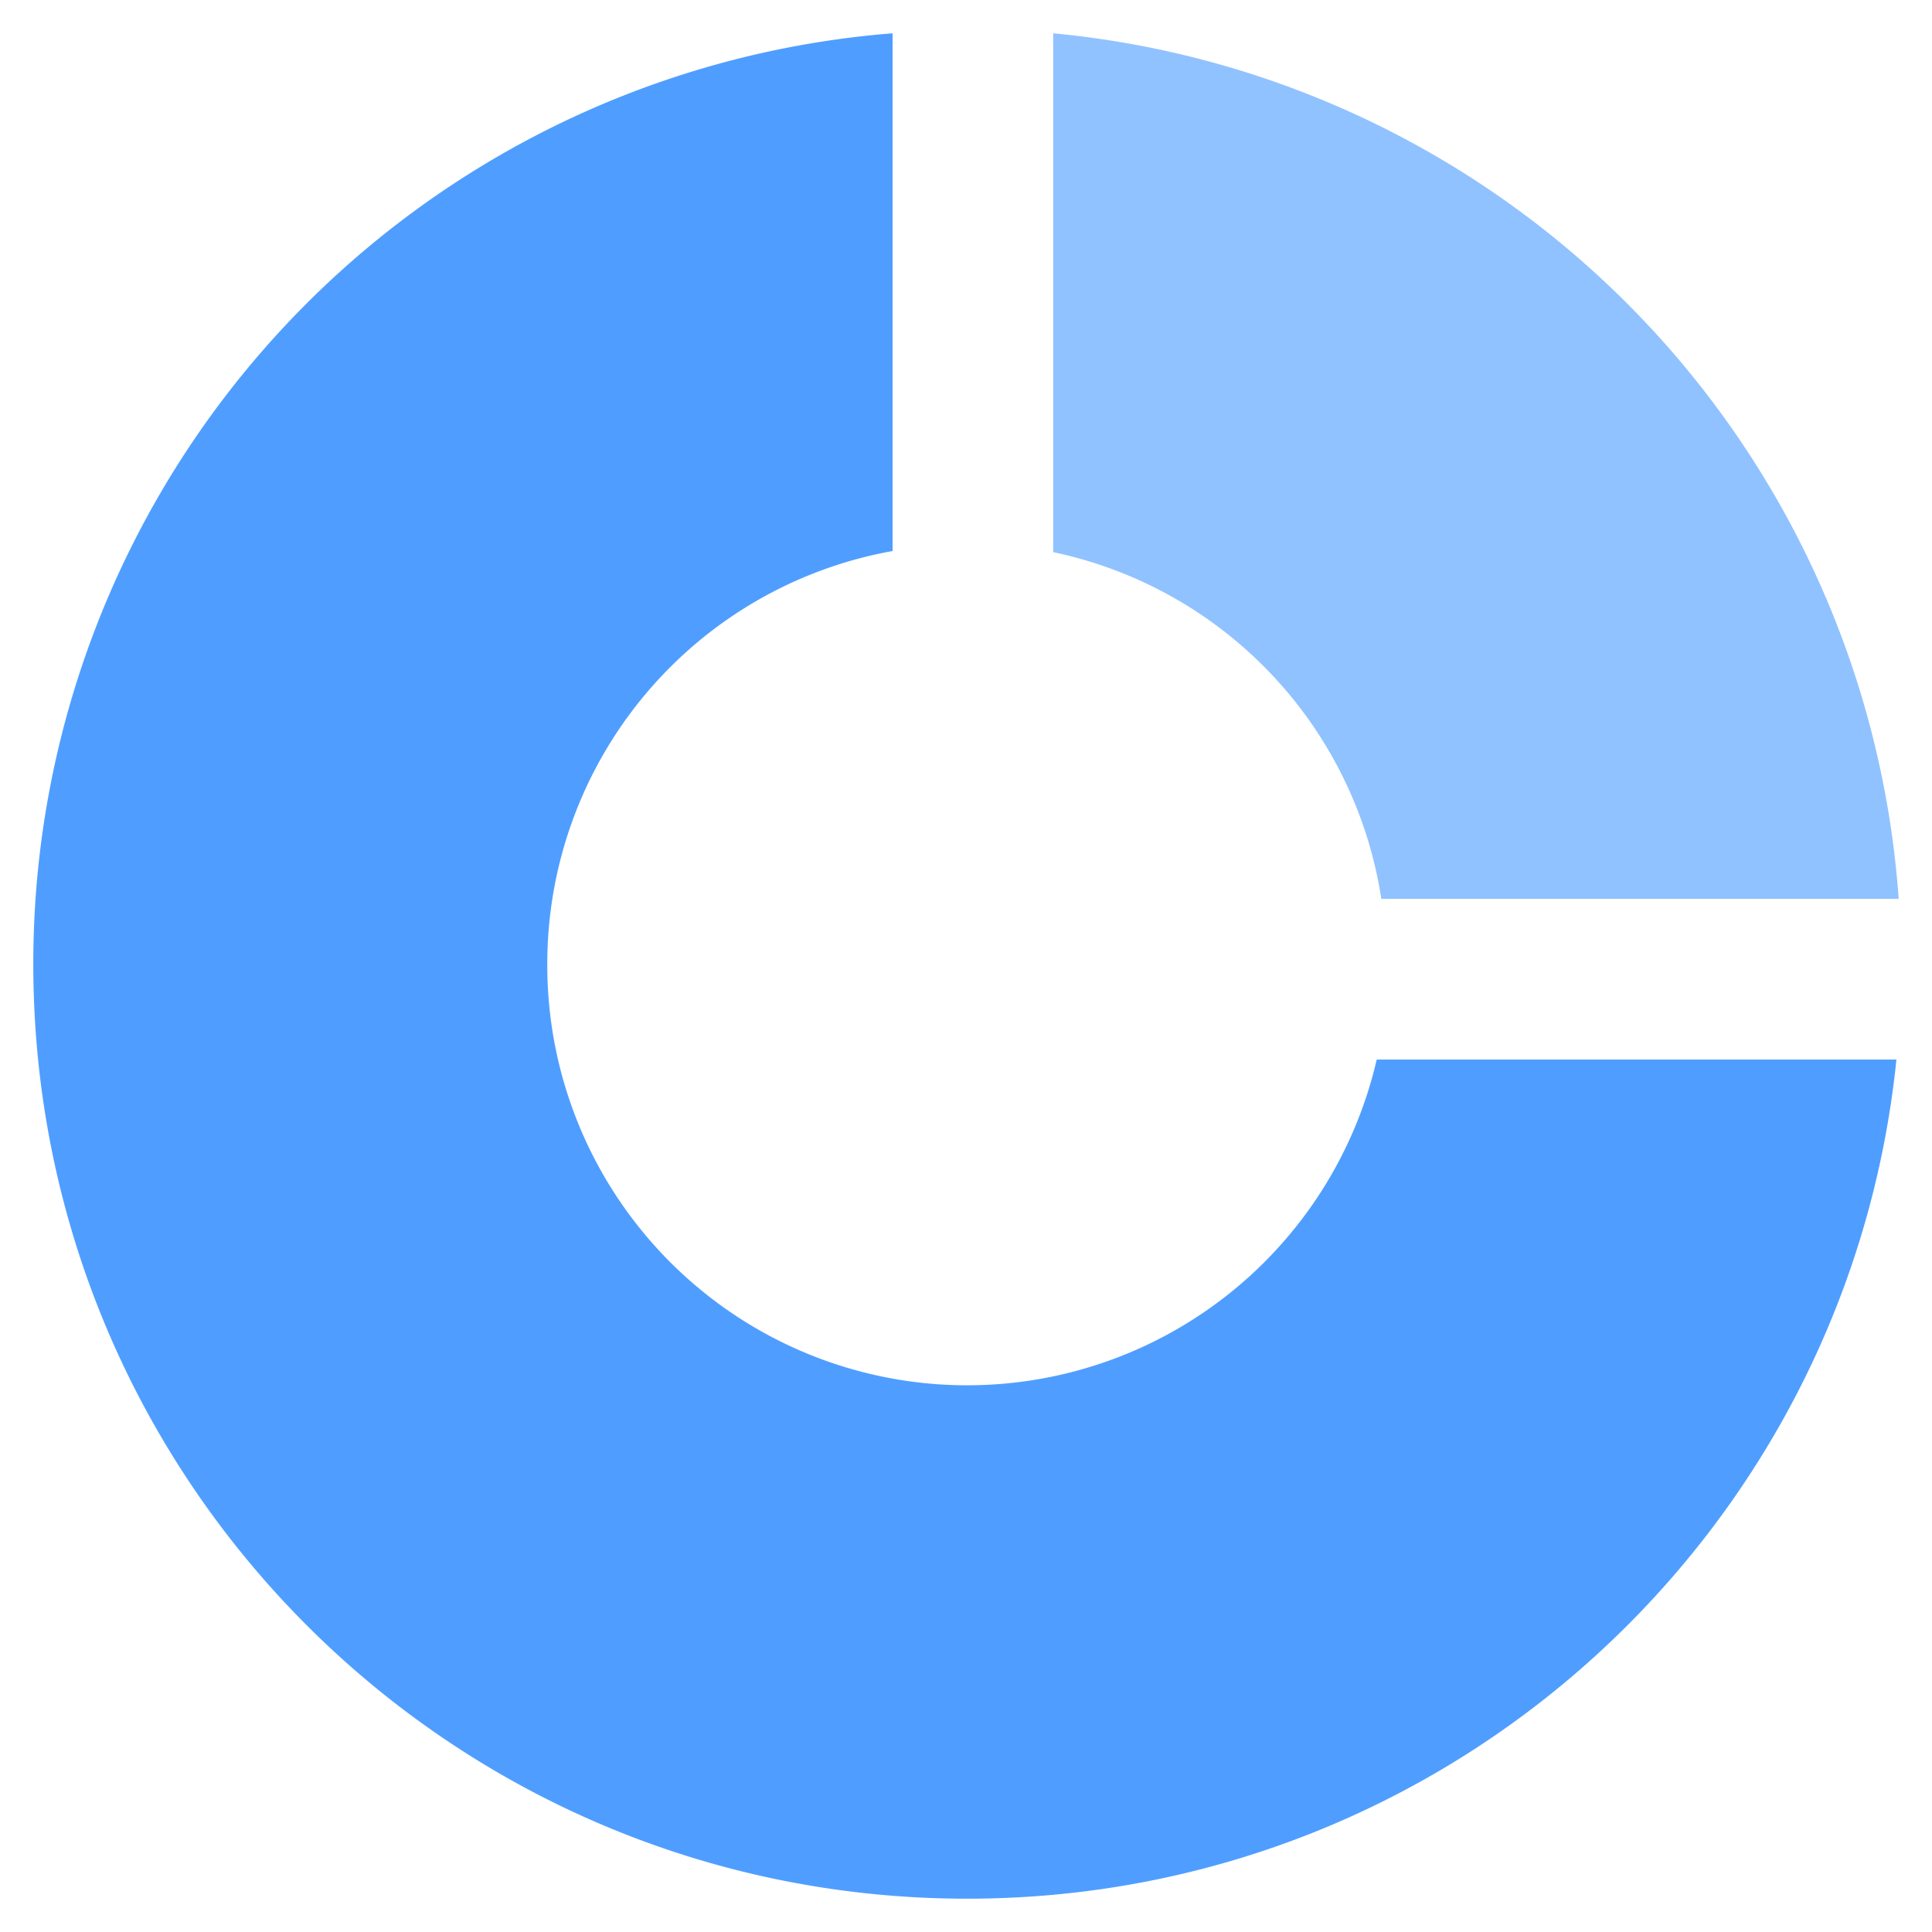 <?xml version="1.0" standalone="no"?><!DOCTYPE svg PUBLIC "-//W3C//DTD SVG 1.1//EN" "http://www.w3.org/Graphics/SVG/1.1/DTD/svg11.dtd"><svg t="1735188976738" class="icon" viewBox="0 0 1024 1024" version="1.1" xmlns="http://www.w3.org/2000/svg" p-id="44309" xmlns:xlink="http://www.w3.org/1999/xlink" width="200" height="200"><path d="M729.688 561.576a222.808 222.808 0 0 1-242.335 171.22 222.632 222.632 0 0 1-197.279-221.714 222.279 222.279 0 0 1 183.014-219.03V17.655A494.345 494.345 0 0 0 17.655 511.082C17.655 784.878 238.981 1006.345 512.6 1006.345c256.6 0 466.979-194.701 492.544-444.769h-275.456z" fill="#4F9EFF" p-id="44310"></path><path d="M558.221 17.655v274.997a222.208 222.208 0 0 1 173.903 183.755H1006.345a496.322 496.322 0 0 0-140.006-311.578A495.757 495.757 0 0 0 558.221 17.655z" fill="#90C2FF" p-id="44311"></path></svg>